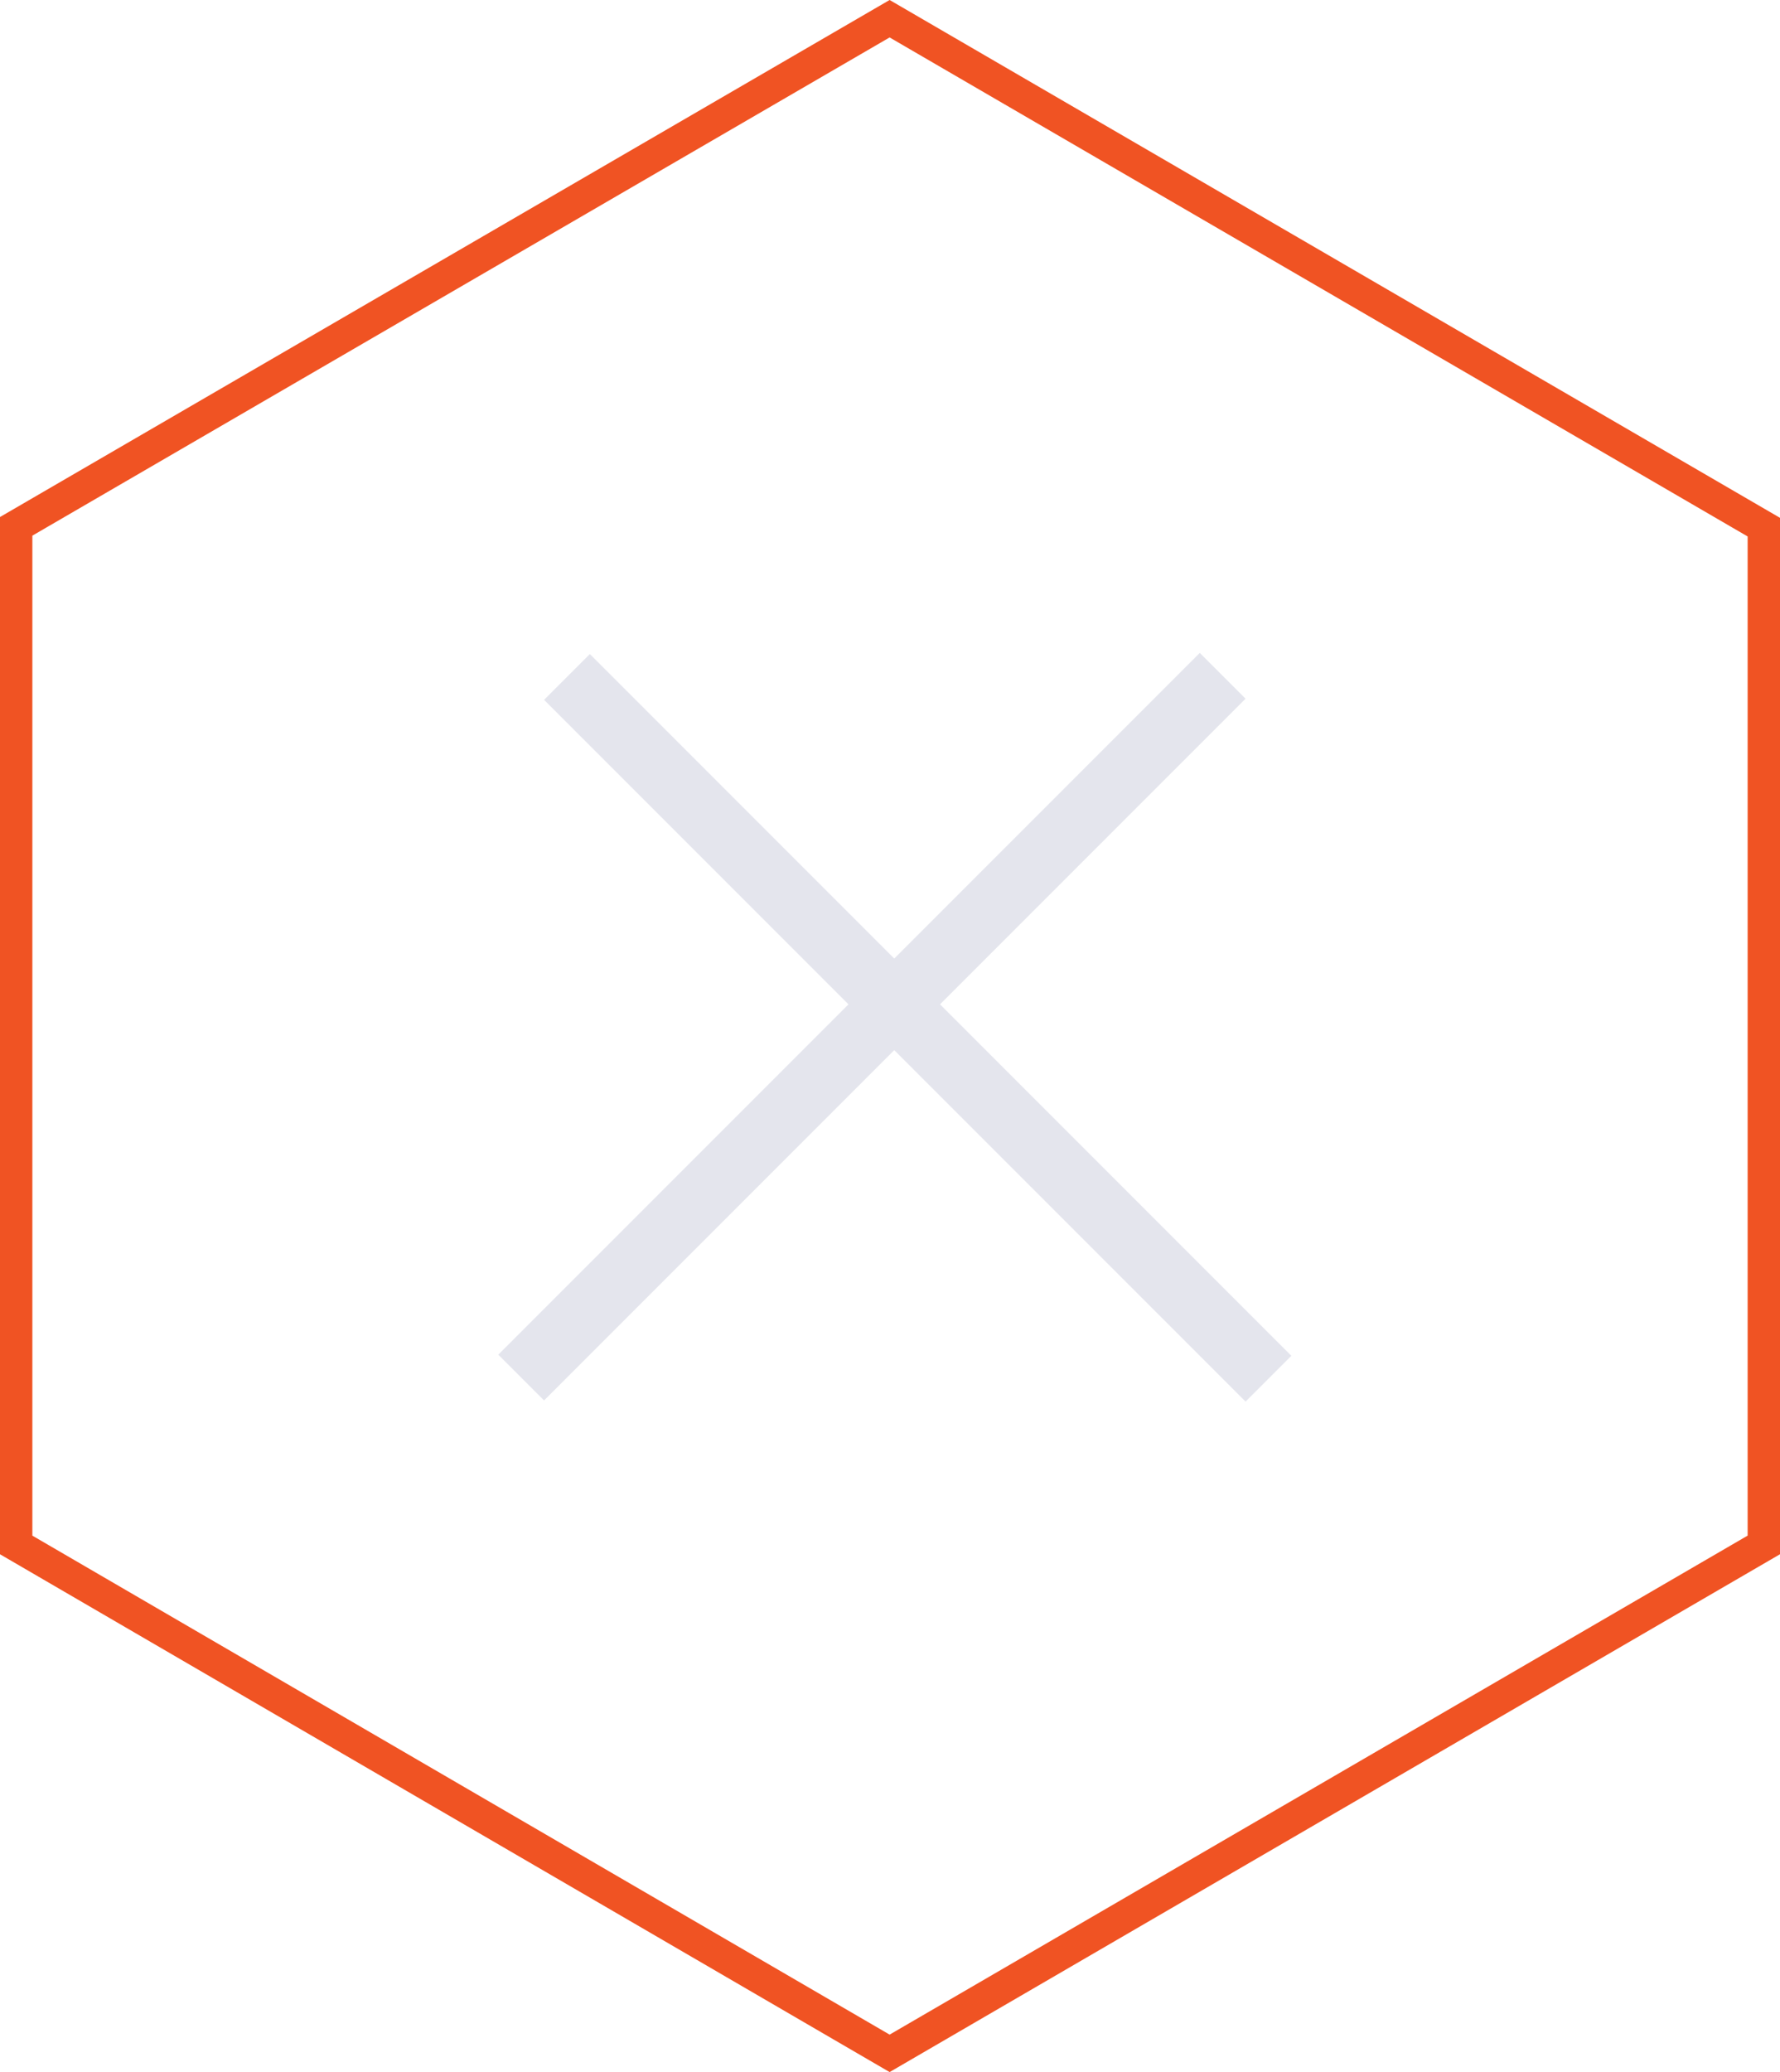 <svg width="55" height="64" viewBox="0 0 55 64" fill="none" xmlns="http://www.w3.org/2000/svg">
<g style="mix-blend-mode:hard-light">
<line x1="16.104" y1="42.549" x2="37.779" y2="20.874" stroke="#E4E5ED" stroke-width="2"/>
<line x1="17.519" y1="20.909" x2="39.194" y2="42.584" stroke="#E4E5ED" stroke-width="2"/>
</g>
<path d="M27.488 63.422L0.5 47.719V16.257L27.488 0.578L54.5 16.282V47.718L27.488 63.422Z" stroke="#F05323"/>
</svg>
